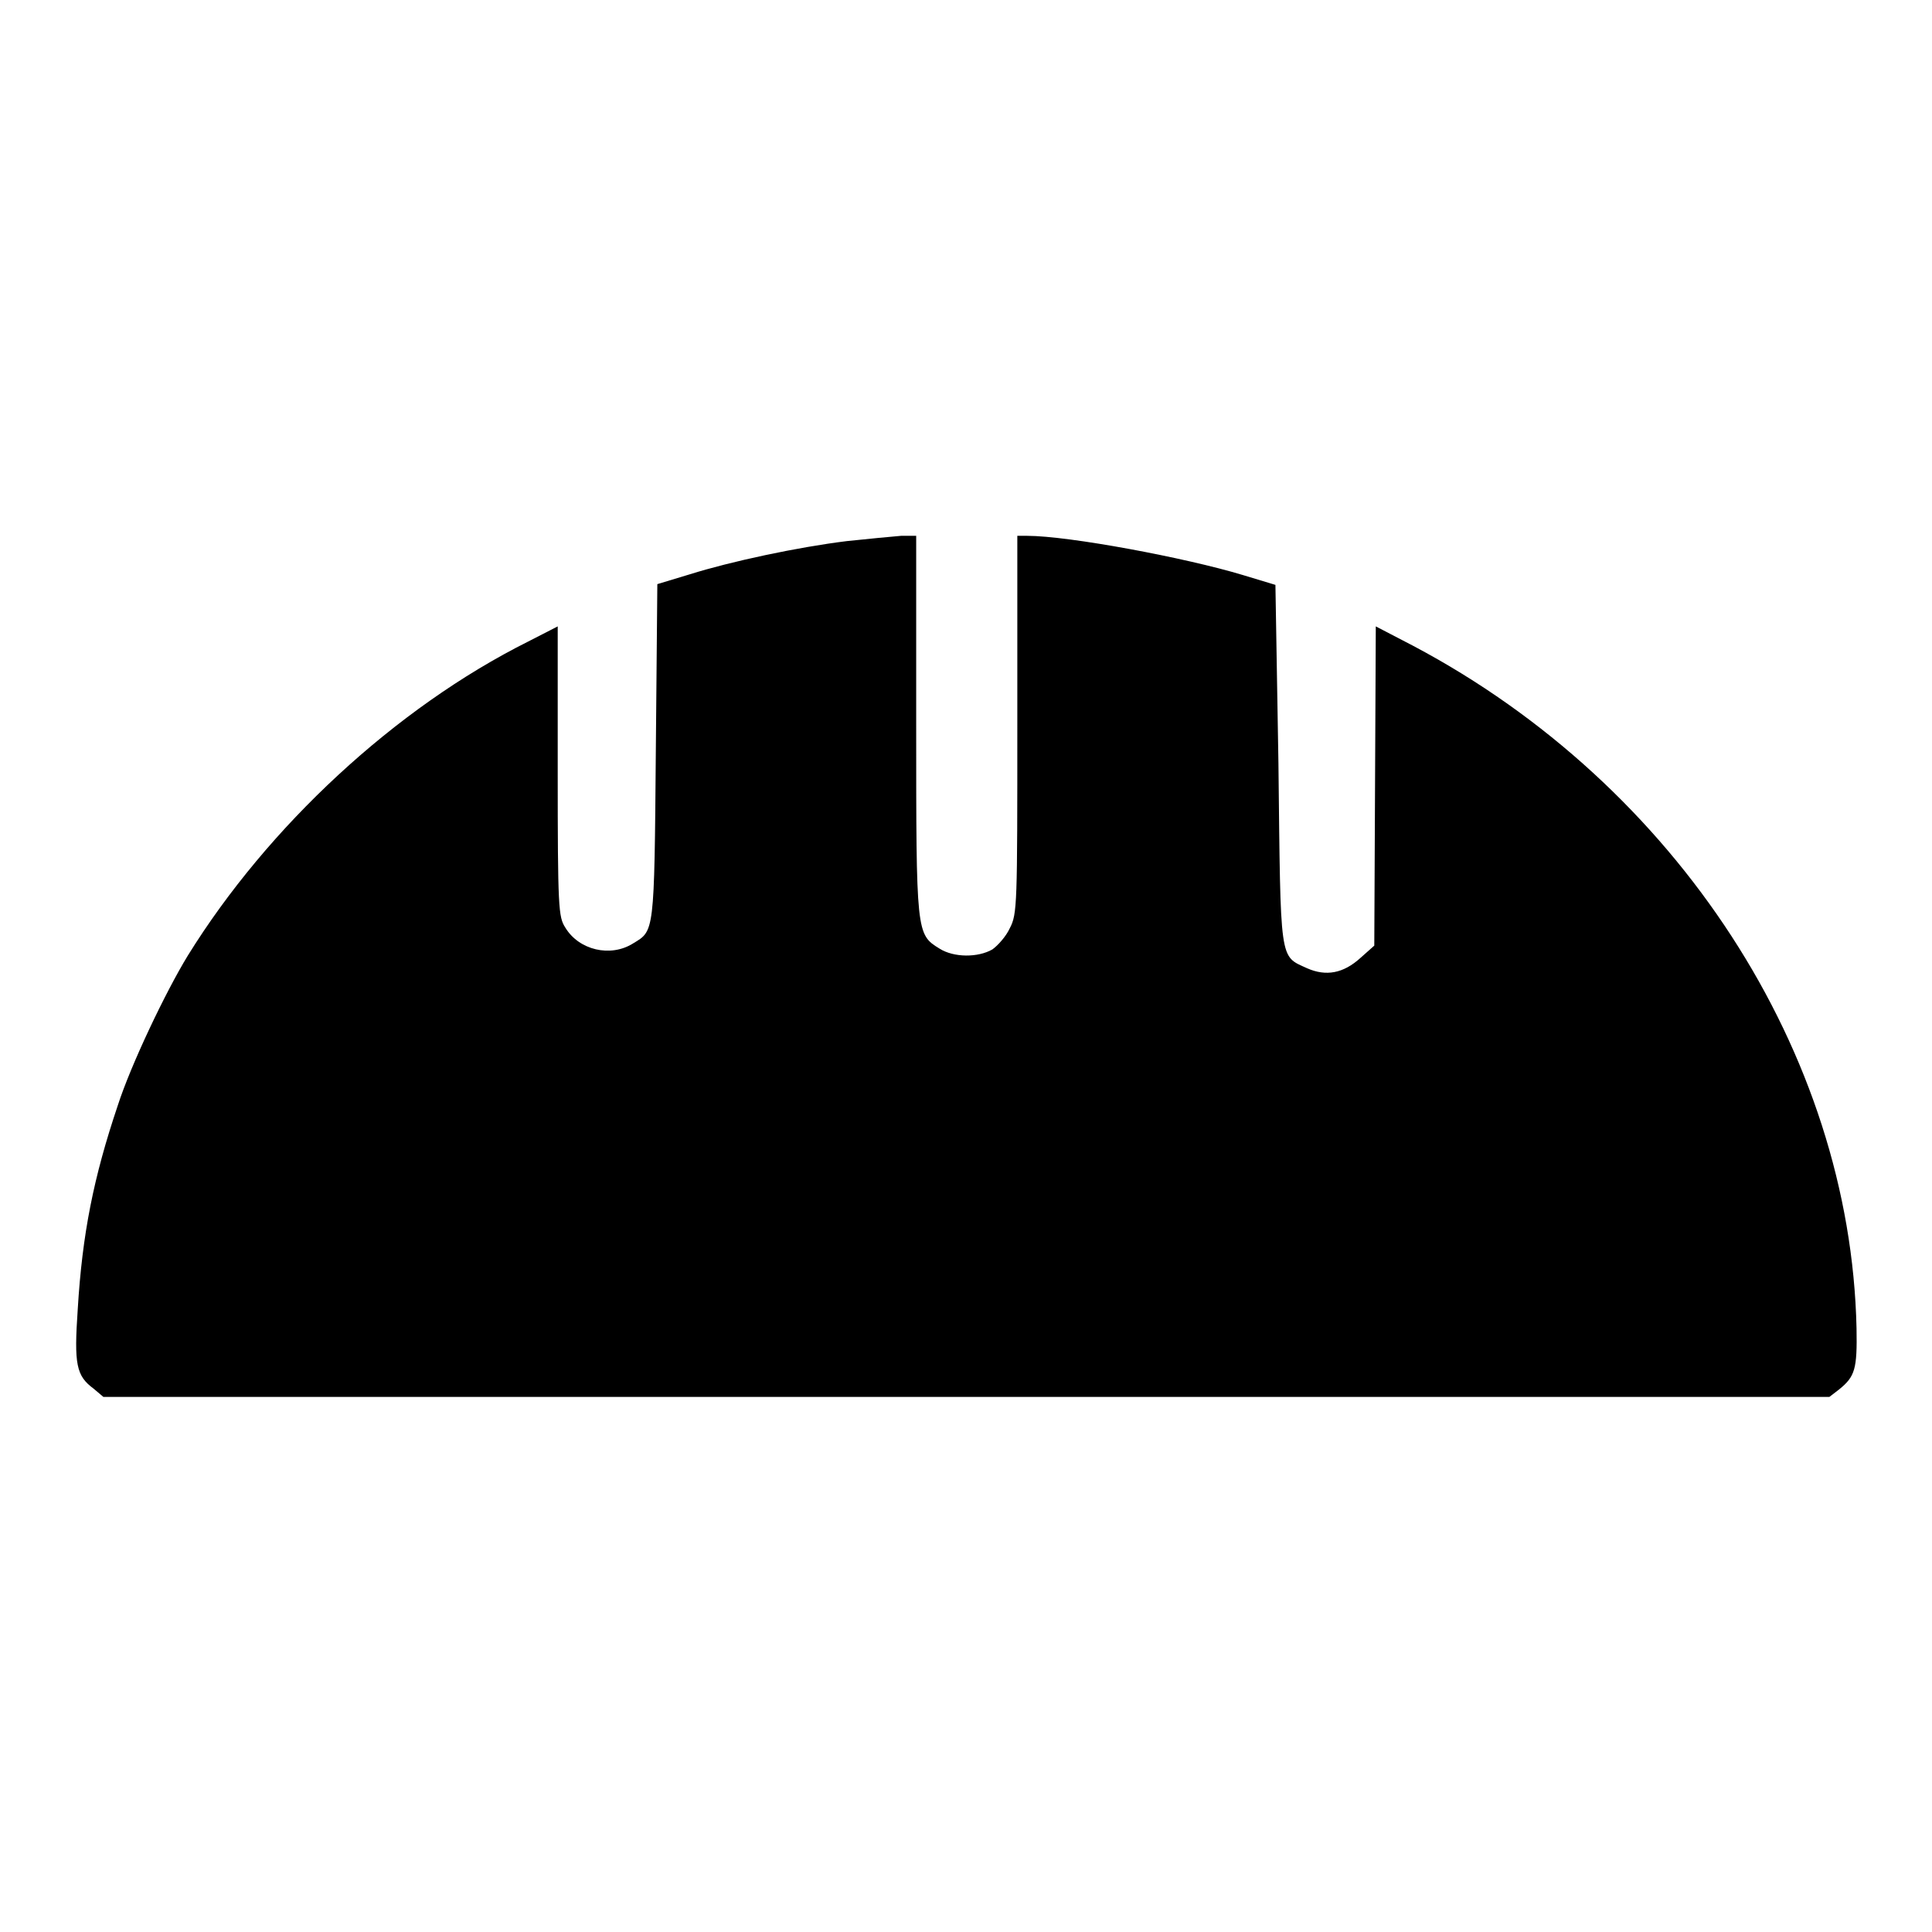 <?xml version="1.0" encoding="utf-8"?>
<!-- Svg Vector Icons : http://www.onlinewebfonts.com/icon -->
<!DOCTYPE svg PUBLIC "-//W3C//DTD SVG 1.1//EN" "http://www.w3.org/Graphics/SVG/1.1/DTD/svg11.dtd">
<svg version="1.1" xmlns="http://www.w3.org/2000/svg" xmlns:xlink="http://www.w3.org/1999/xlink" x="0px" y="0px" viewBox="0 0 256 256" enable-background="new 0 0 256 256" xml:space="preserve">
<g><g><g><path fill="#000000" d="M112.2,71.7c-6.5,0.8-15.4,2.7-20.8,4.4l-4.3,1.3l-0.2,22.2c-0.2,24.2-0.2,23.7-3,25.4c-3,1.9-7.2,0.9-9-2.1c-0.9-1.4-1-2.5-1-20.8V83l-3.9,2c-17.6,8.8-34.5,24.5-45.1,41.6c-3,4.9-7.6,14.6-9.3,19.9c-3.2,9.5-4.7,17-5.3,27c-0.5,7.3-0.2,8.8,2.1,10.5l1.3,1.1H128h114.4l1.3-1c2.1-1.7,2.4-2.7,2.3-8.1c-0.8-36.5-23.8-71.9-58.7-90.4l-5-2.6l-0.1,21.1l-0.1,21.2l-1.8,1.6c-2.3,2.1-4.6,2.5-7.1,1.4c-3.7-1.7-3.5-0.5-3.8-27.1L169,77.5l-4.3-1.3c-7.6-2.3-23.1-5.2-28.6-5.2h-1.3v25c0,23.9,0,25.1-1,27c-0.5,1.1-1.6,2.3-2.3,2.8c-1.9,1.1-5.1,1.1-7-0.1c-3.1-1.9-3.1-2-3.1-29.7V71l-2,0C118.2,71.1,115,71.4,112.2,71.7z"/></g></g></g>
</svg>